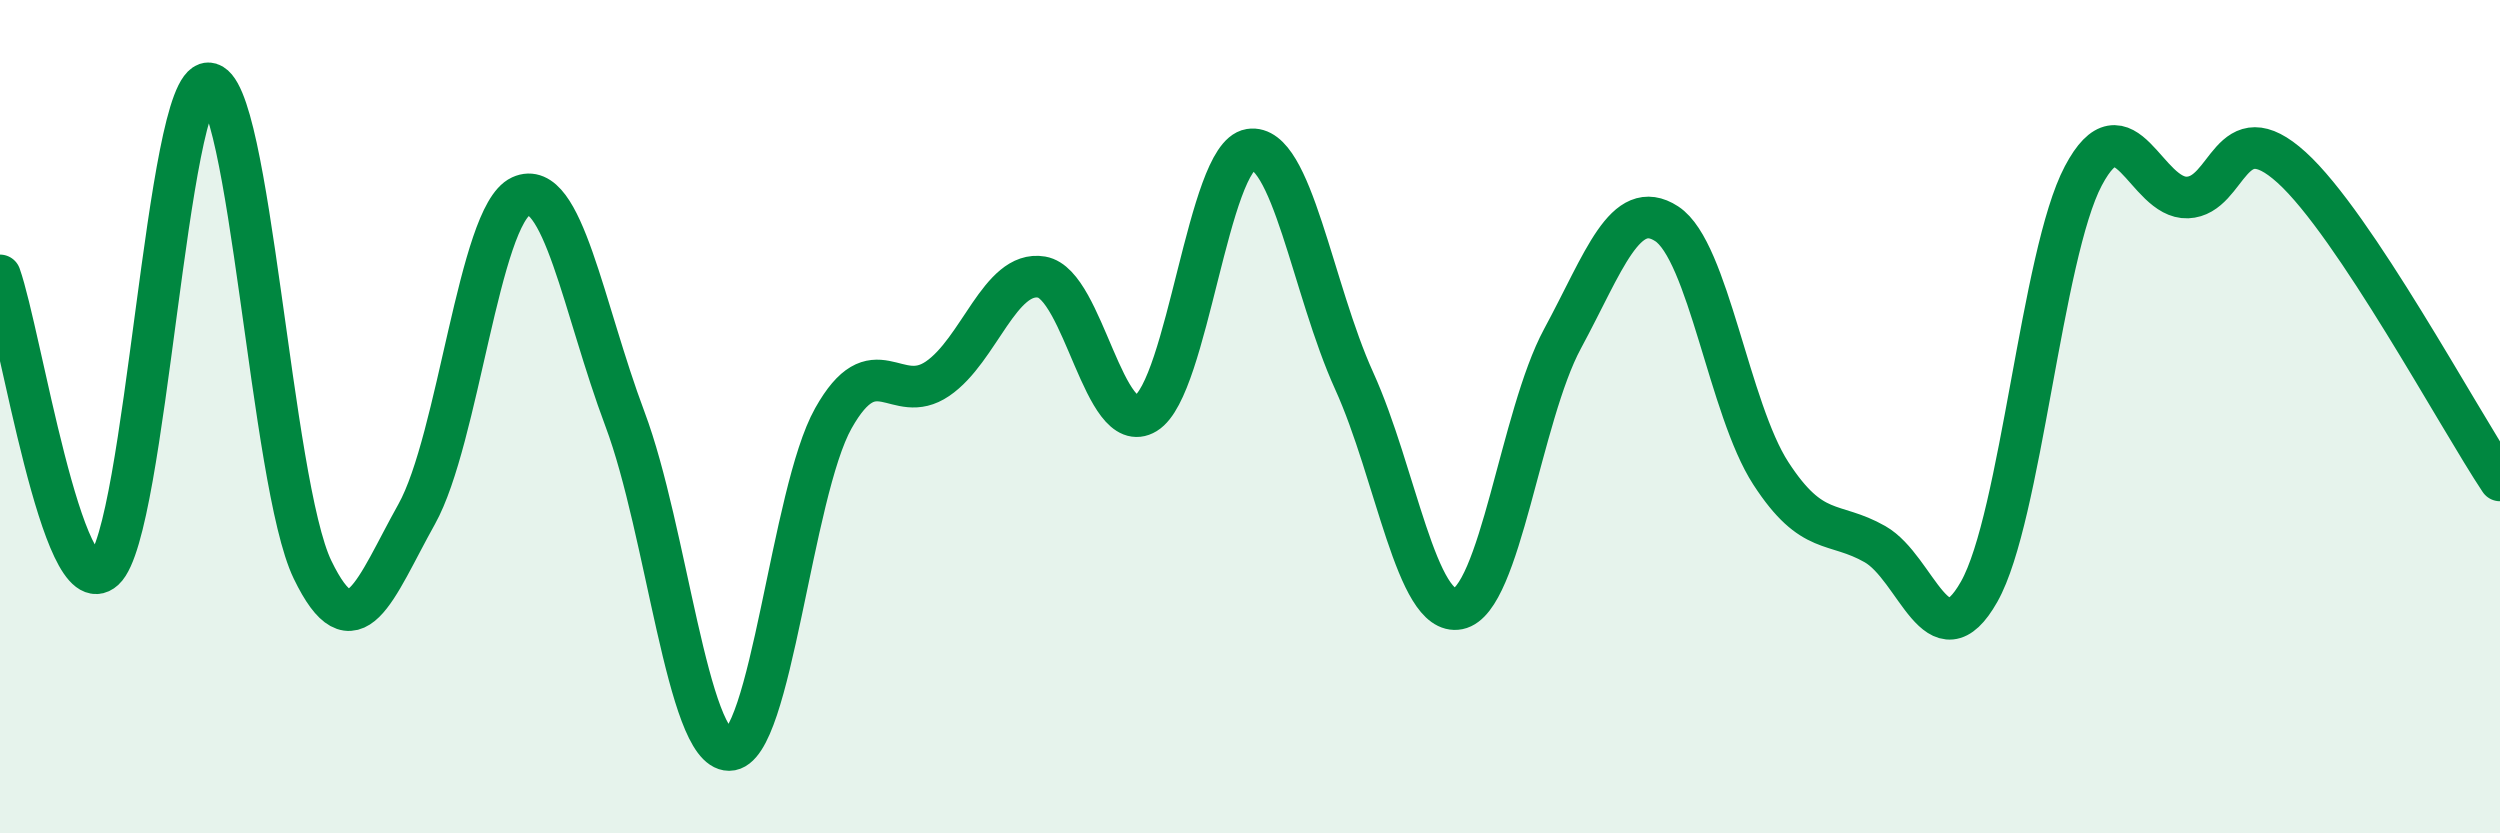 
    <svg width="60" height="20" viewBox="0 0 60 20" xmlns="http://www.w3.org/2000/svg">
      <path
        d="M 0,6.61 C 0.5,8.02 1.5,14.59 2.5,13.67 C 3.5,12.75 4,2 5,2 C 6,2 6.5,11.6 7.5,13.67 C 8.5,15.74 9,14.13 10,12.34 C 11,10.55 11.5,5.17 12.5,4.71 C 13.5,4.25 14,7.4 15,10.06 C 16,12.72 16.5,18 17.5,18 C 18.5,18 19,11.82 20,10.04 C 21,8.26 21.5,9.77 22.5,9.09 C 23.5,8.41 24,6.48 25,6.65 C 26,6.82 26.5,10.53 27.5,9.92 C 28.5,9.31 29,3.75 30,3.59 C 31,3.43 31.5,6.94 32.5,9.14 C 33.5,11.34 34,14.81 35,14.61 C 36,14.41 36.5,9.98 37.5,8.13 C 38.5,6.28 39,4.72 40,5.37 C 41,6.02 41.5,9.82 42.5,11.36 C 43.5,12.9 44,12.49 45,13.06 C 46,13.63 46.5,15.97 47.5,14.2 C 48.5,12.43 49,6.11 50,4.22 C 51,2.33 51.5,4.78 52.5,4.74 C 53.5,4.7 53.5,2.66 55,4.02 C 56.5,5.38 59,10.03 60,11.53L60 20L0 20Z"
        fill="#008740"
        opacity="0.1"
        stroke-linecap="round"
        stroke-linejoin="round"
      />
      <path
        d="M 0,6.61 C 0.5,8.02 1.5,14.59 2.5,13.67 C 3.5,12.75 4,2 5,2 C 6,2 6.5,11.6 7.5,13.67 C 8.5,15.74 9,14.13 10,12.34 C 11,10.55 11.5,5.17 12.5,4.71 C 13.5,4.25 14,7.4 15,10.06 C 16,12.72 16.5,18 17.5,18 C 18.5,18 19,11.82 20,10.04 C 21,8.26 21.5,9.77 22.5,9.09 C 23.5,8.41 24,6.48 25,6.65 C 26,6.82 26.5,10.53 27.5,9.92 C 28.5,9.31 29,3.75 30,3.59 C 31,3.43 31.5,6.94 32.5,9.14 C 33.5,11.34 34,14.81 35,14.61 C 36,14.41 36.5,9.98 37.5,8.13 C 38.5,6.28 39,4.72 40,5.37 C 41,6.02 41.5,9.82 42.5,11.36 C 43.5,12.9 44,12.49 45,13.06 C 46,13.63 46.5,15.97 47.5,14.2 C 48.5,12.43 49,6.11 50,4.22 C 51,2.33 51.5,4.78 52.5,4.74 C 53.5,4.7 53.5,2.66 55,4.02 C 56.5,5.38 59,10.03 60,11.53"
        stroke="#008740"
        stroke-width="1"
        fill="none"
        stroke-linecap="round"
        stroke-linejoin="round"
      />
    </svg>
  